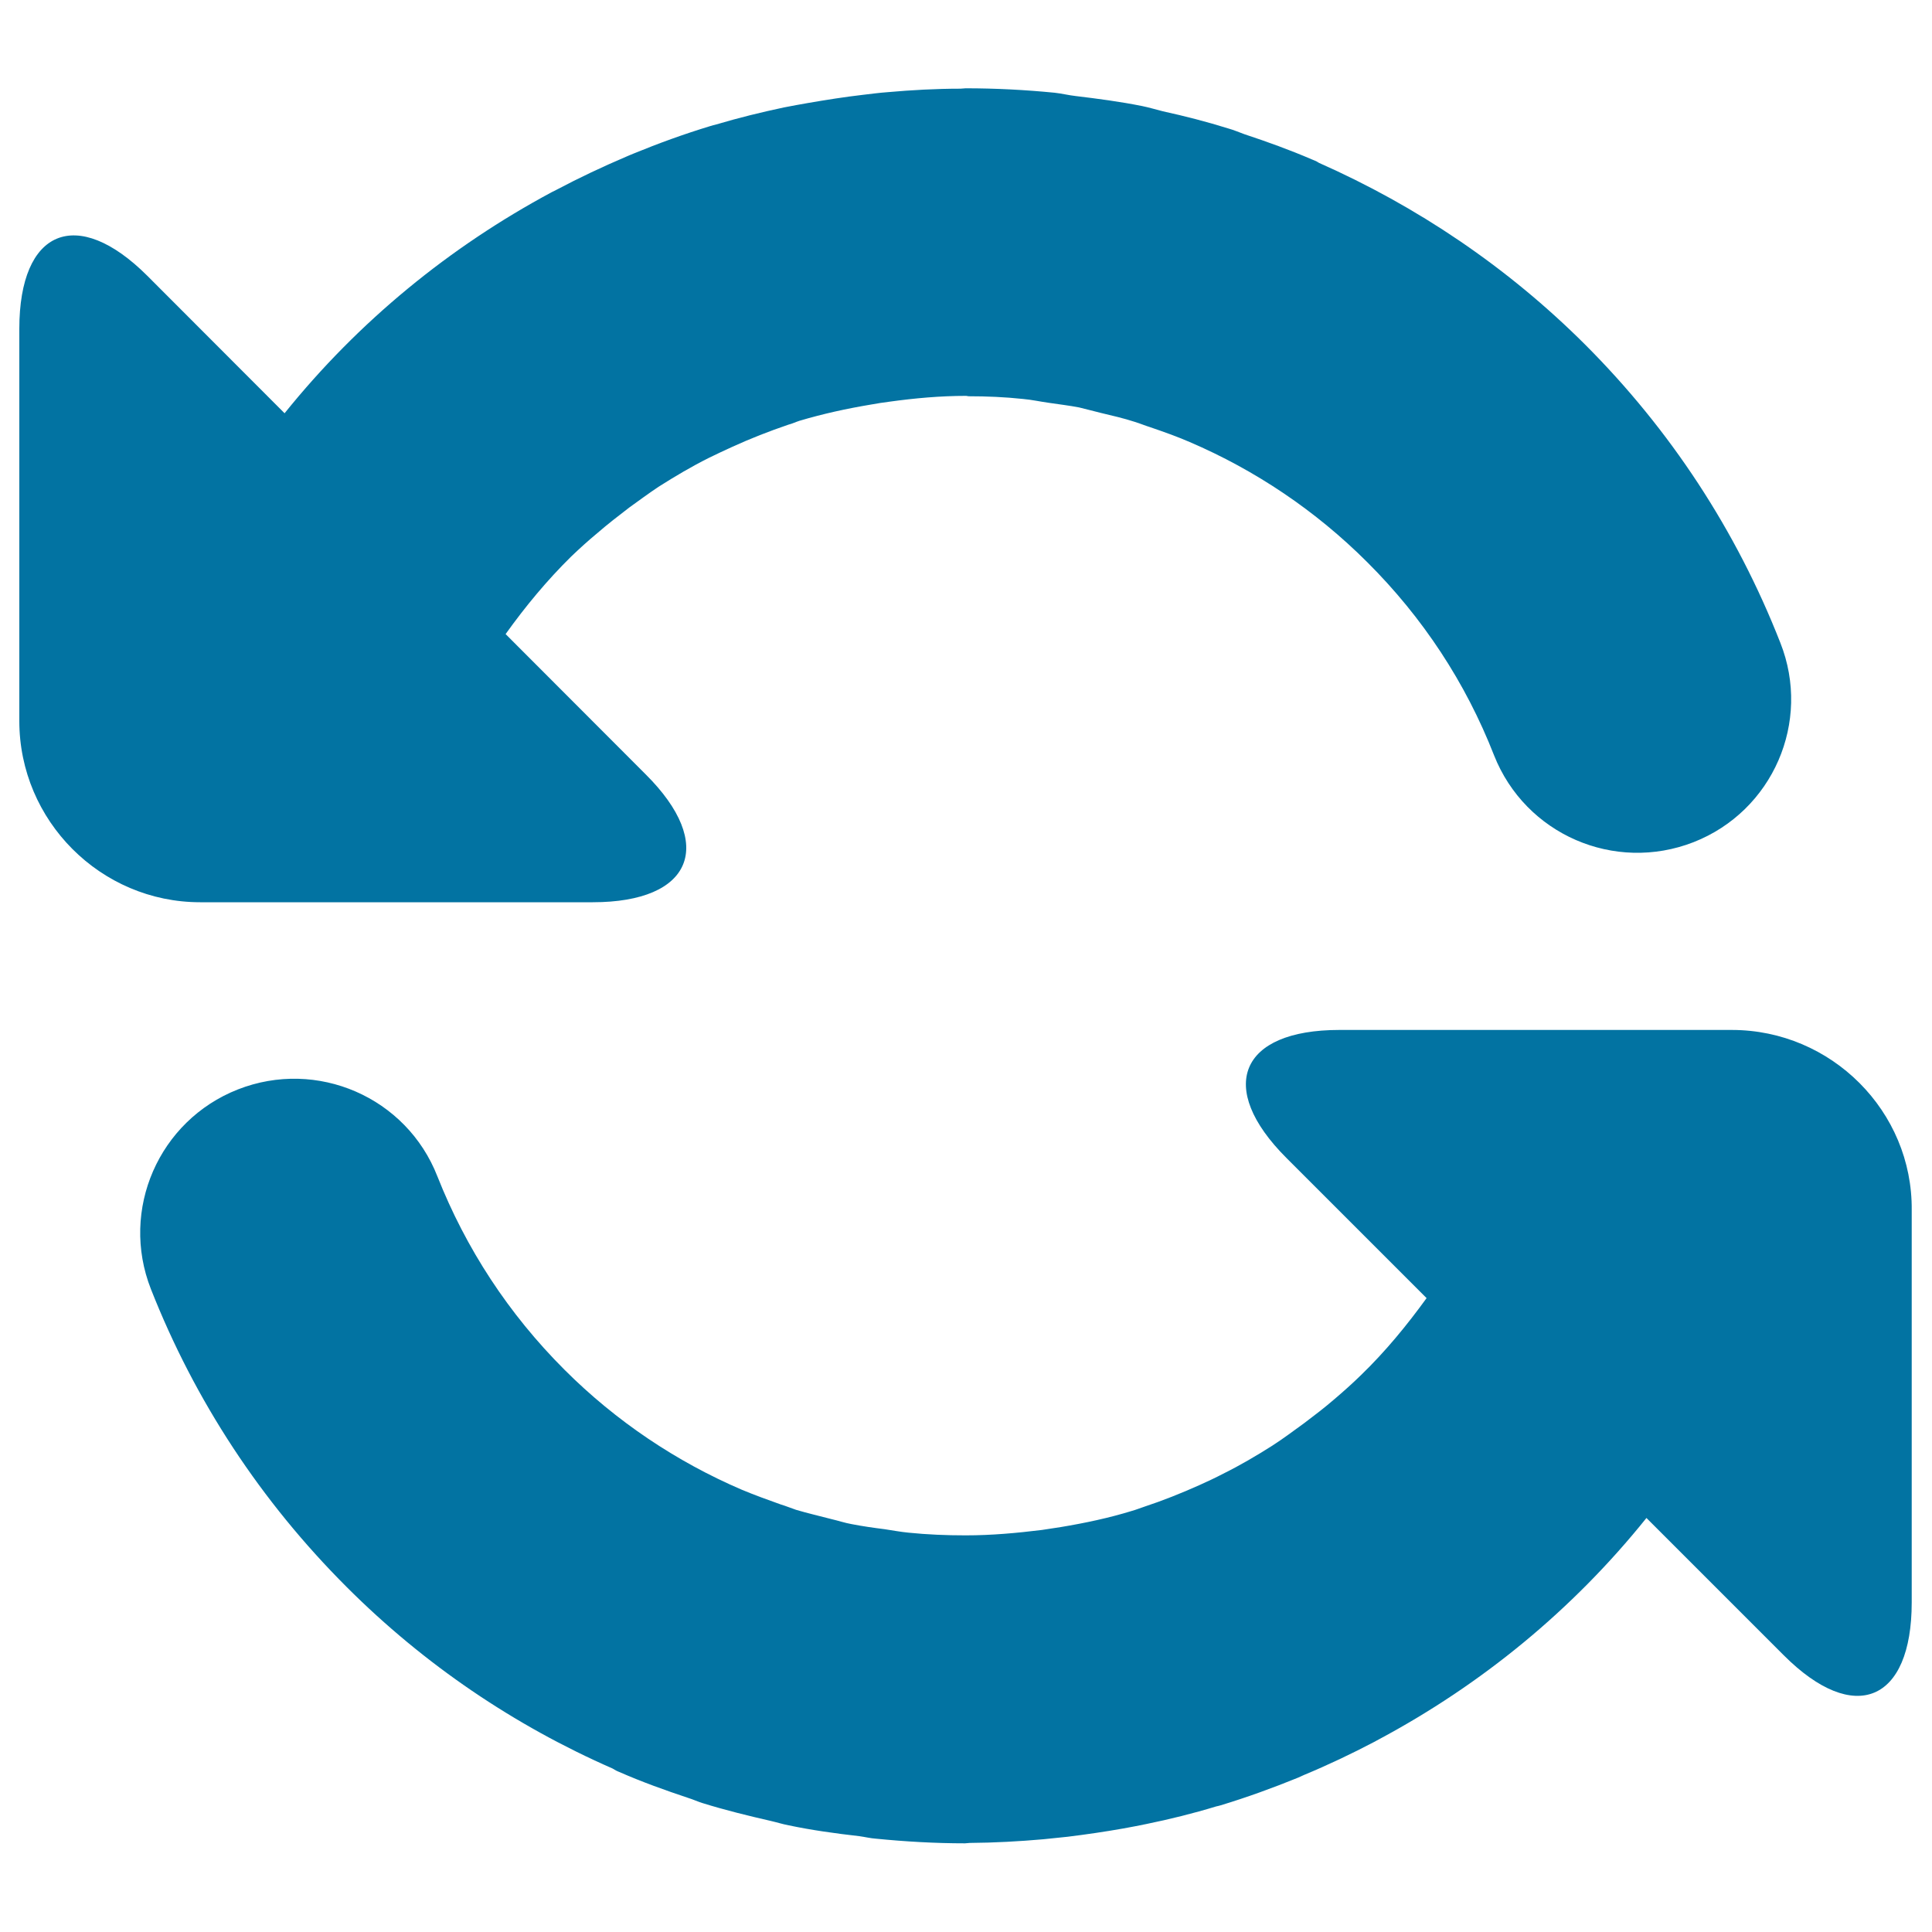 <svg xmlns="http://www.w3.org/2000/svg" viewBox="0 0 1000 1000" style="fill:#0273a2">
<title>Curved Arrows SVG icon</title>
<g><path d="M306.8,467c51.6,0,63.9-29.9,27.4-66.2l-72.5-72.6c10.3-14.4,21.5-27.9,34-40.2c4.4-4.2,8.8-8.2,13.4-12c5.4-4.7,11-9,16.6-13.3c5-3.6,10-7.3,15.1-10.7c8.5-5.4,17.1-10.5,26.1-15c4-2,8-3.8,12.1-5.7c9.4-4.3,19.1-8.1,29.1-11.5c2-0.5,3.8-1.4,5.7-2c12.1-3.6,24.4-6.3,37-8.4c3.2-0.6,6.5-1.1,9.7-1.5c13-1.8,26.2-3,39.6-3c0.4,0,0.8,0.2,1.2,0.2c9.6,0,18.8,0.4,28.2,1.4c4.6,0.4,9,1.4,13.4,2c5.3,0.8,10.6,1.4,15.7,2.4c3.8,0.9,7.4,1.9,11.1,2.8c5.9,1.4,12,2.8,17.8,4.7c2.6,0.8,5.2,1.9,7.8,2.7c7,2.4,13.8,4.8,20.5,7.7c33.8,14.5,65.1,35.4,91.9,62.2c28.8,28.7,50.9,62.3,65.6,99.9c16.2,41,62.3,61,103.3,45c41-16.1,61.1-62.3,44.9-103.2c-22.8-58.2-56.9-110.2-101.1-154.4c-40.3-40.2-87.1-71.6-137.7-94c-0.7-0.4-1.2-0.8-2-1.1c-0.6-0.3-1.1-0.4-1.7-0.7c-11.4-4.9-23-9.1-34.8-13c-2.8-1-5.5-2.2-8.4-3c-11.2-3.5-22.5-6.4-33.9-8.9c-3.6-0.9-7.2-2-10.7-2.7c-11.4-2.3-22.9-3.8-34.5-5.2c-3.6-0.4-7.1-1.3-10.8-1.7c-15.2-1.5-30.6-2.3-46.1-2.3c-0.8,0-1.8,0.2-2.7,0.2c-12.7,0-25.2,0.7-37.6,1.8c-4.3,0.3-8.7,0.9-13,1.4c-9.5,1.1-18.9,2.6-28.2,4.2c-4.2,0.7-8.3,1.5-12.5,2.3c-11.8,2.5-23.6,5.4-35,8.8c-1.1,0.3-2.2,0.5-3.3,0.9c-13.5,4.1-26.7,8.9-39.6,14.2c-1.4,0.5-2.5,1.1-3.8,1.6c-12.2,5.2-24.3,10.9-36,17.1c-0.8,0.4-1.5,0.8-2.4,1.2c-53,28.4-100.2,67-138.4,114.5l-71.1-71.2C39.8,106.4,10,118.7,10,170.2v203c0,51.6,42.1,93.8,93.6,93.8H306.8z"/><path d="M896.4,533.1H693.2c-51.5,0-63.8,29.8-27.4,66.2l72.6,72.6c-10.3,14.2-21.3,27.6-33.9,39.8c-4.4,4.3-9.1,8.5-13.8,12.5c-5.2,4.5-10.6,8.6-15.9,12.6c-5.4,3.9-10.7,7.9-16.3,11.5c-8.2,5.2-16.7,10.2-25.4,14.5c-4,2.1-8.1,4-12.3,5.9c-9.4,4.2-18.9,8-28.6,11.2c-2.1,0.7-4.1,1.5-6.2,2.1c-12,3.7-24.3,6.3-36.9,8.4c-3.2,0.5-6.5,1-9.8,1.5c-13,1.6-26.1,2.8-39.5,2.8c-10,0-19.8-0.4-29.6-1.4c-4.2-0.4-8.3-1.2-12.4-1.8c-5.6-0.7-11.2-1.5-16.9-2.6c-3.5-0.6-7-1.8-10.5-2.6c-6.1-1.6-12.2-3-18.3-4.8c-2.7-0.9-5.3-2-8-2.8c-6.7-2.4-13.4-4.8-20.1-7.6c-33.8-14.5-65.1-35.4-91.9-62.2c-28.9-28.9-50.9-62.6-65.7-100c-16-41-62.3-61.1-103.3-45c-40.9,16.1-61.1,62.3-45,103.3c22.8,57.9,56.9,109.8,101.3,154.2c40.3,40.3,87,71.8,137.7,94c0.7,0.4,1.3,0.8,1.9,1.1c0.5,0.3,1.2,0.5,1.6,0.7c11.6,5.1,23.6,9.4,35.6,13.4c2.6,0.8,4.9,1.9,7.5,2.7c11.6,3.6,23.4,6.5,35.2,9.2c3.1,0.7,6.2,1.7,9.4,2.3c11.9,2.5,24.2,4.2,36.5,5.6c2.9,0.4,5.7,1.1,8.6,1.3c15.2,1.5,30.5,2.4,46.1,2.4c0.8,0,1.6-0.2,2.4-0.2c12.9-0.1,25.6-0.8,38.1-1.9c4.2-0.4,8.4-0.9,12.6-1.3c9.7-1.2,19.3-2.6,28.9-4.3c4-0.7,7.9-1.5,11.9-2.3c12.2-2.5,24.3-5.5,36.1-9.1c0.8-0.1,1.5-0.4,2.4-0.6c13.5-4.1,27-9,40-14.3l3.1-1.4c12.5-5.2,24.7-11,36.7-17.3c0.6-0.4,1.3-0.7,2-1.1c53.1-28.4,100.3-67,138.5-114.6l71.1,71.1c36.5,36.5,66.2,24.1,66.2-27.4v-203C990,575.2,947.9,533.1,896.4,533.1z"/></g>
</svg>